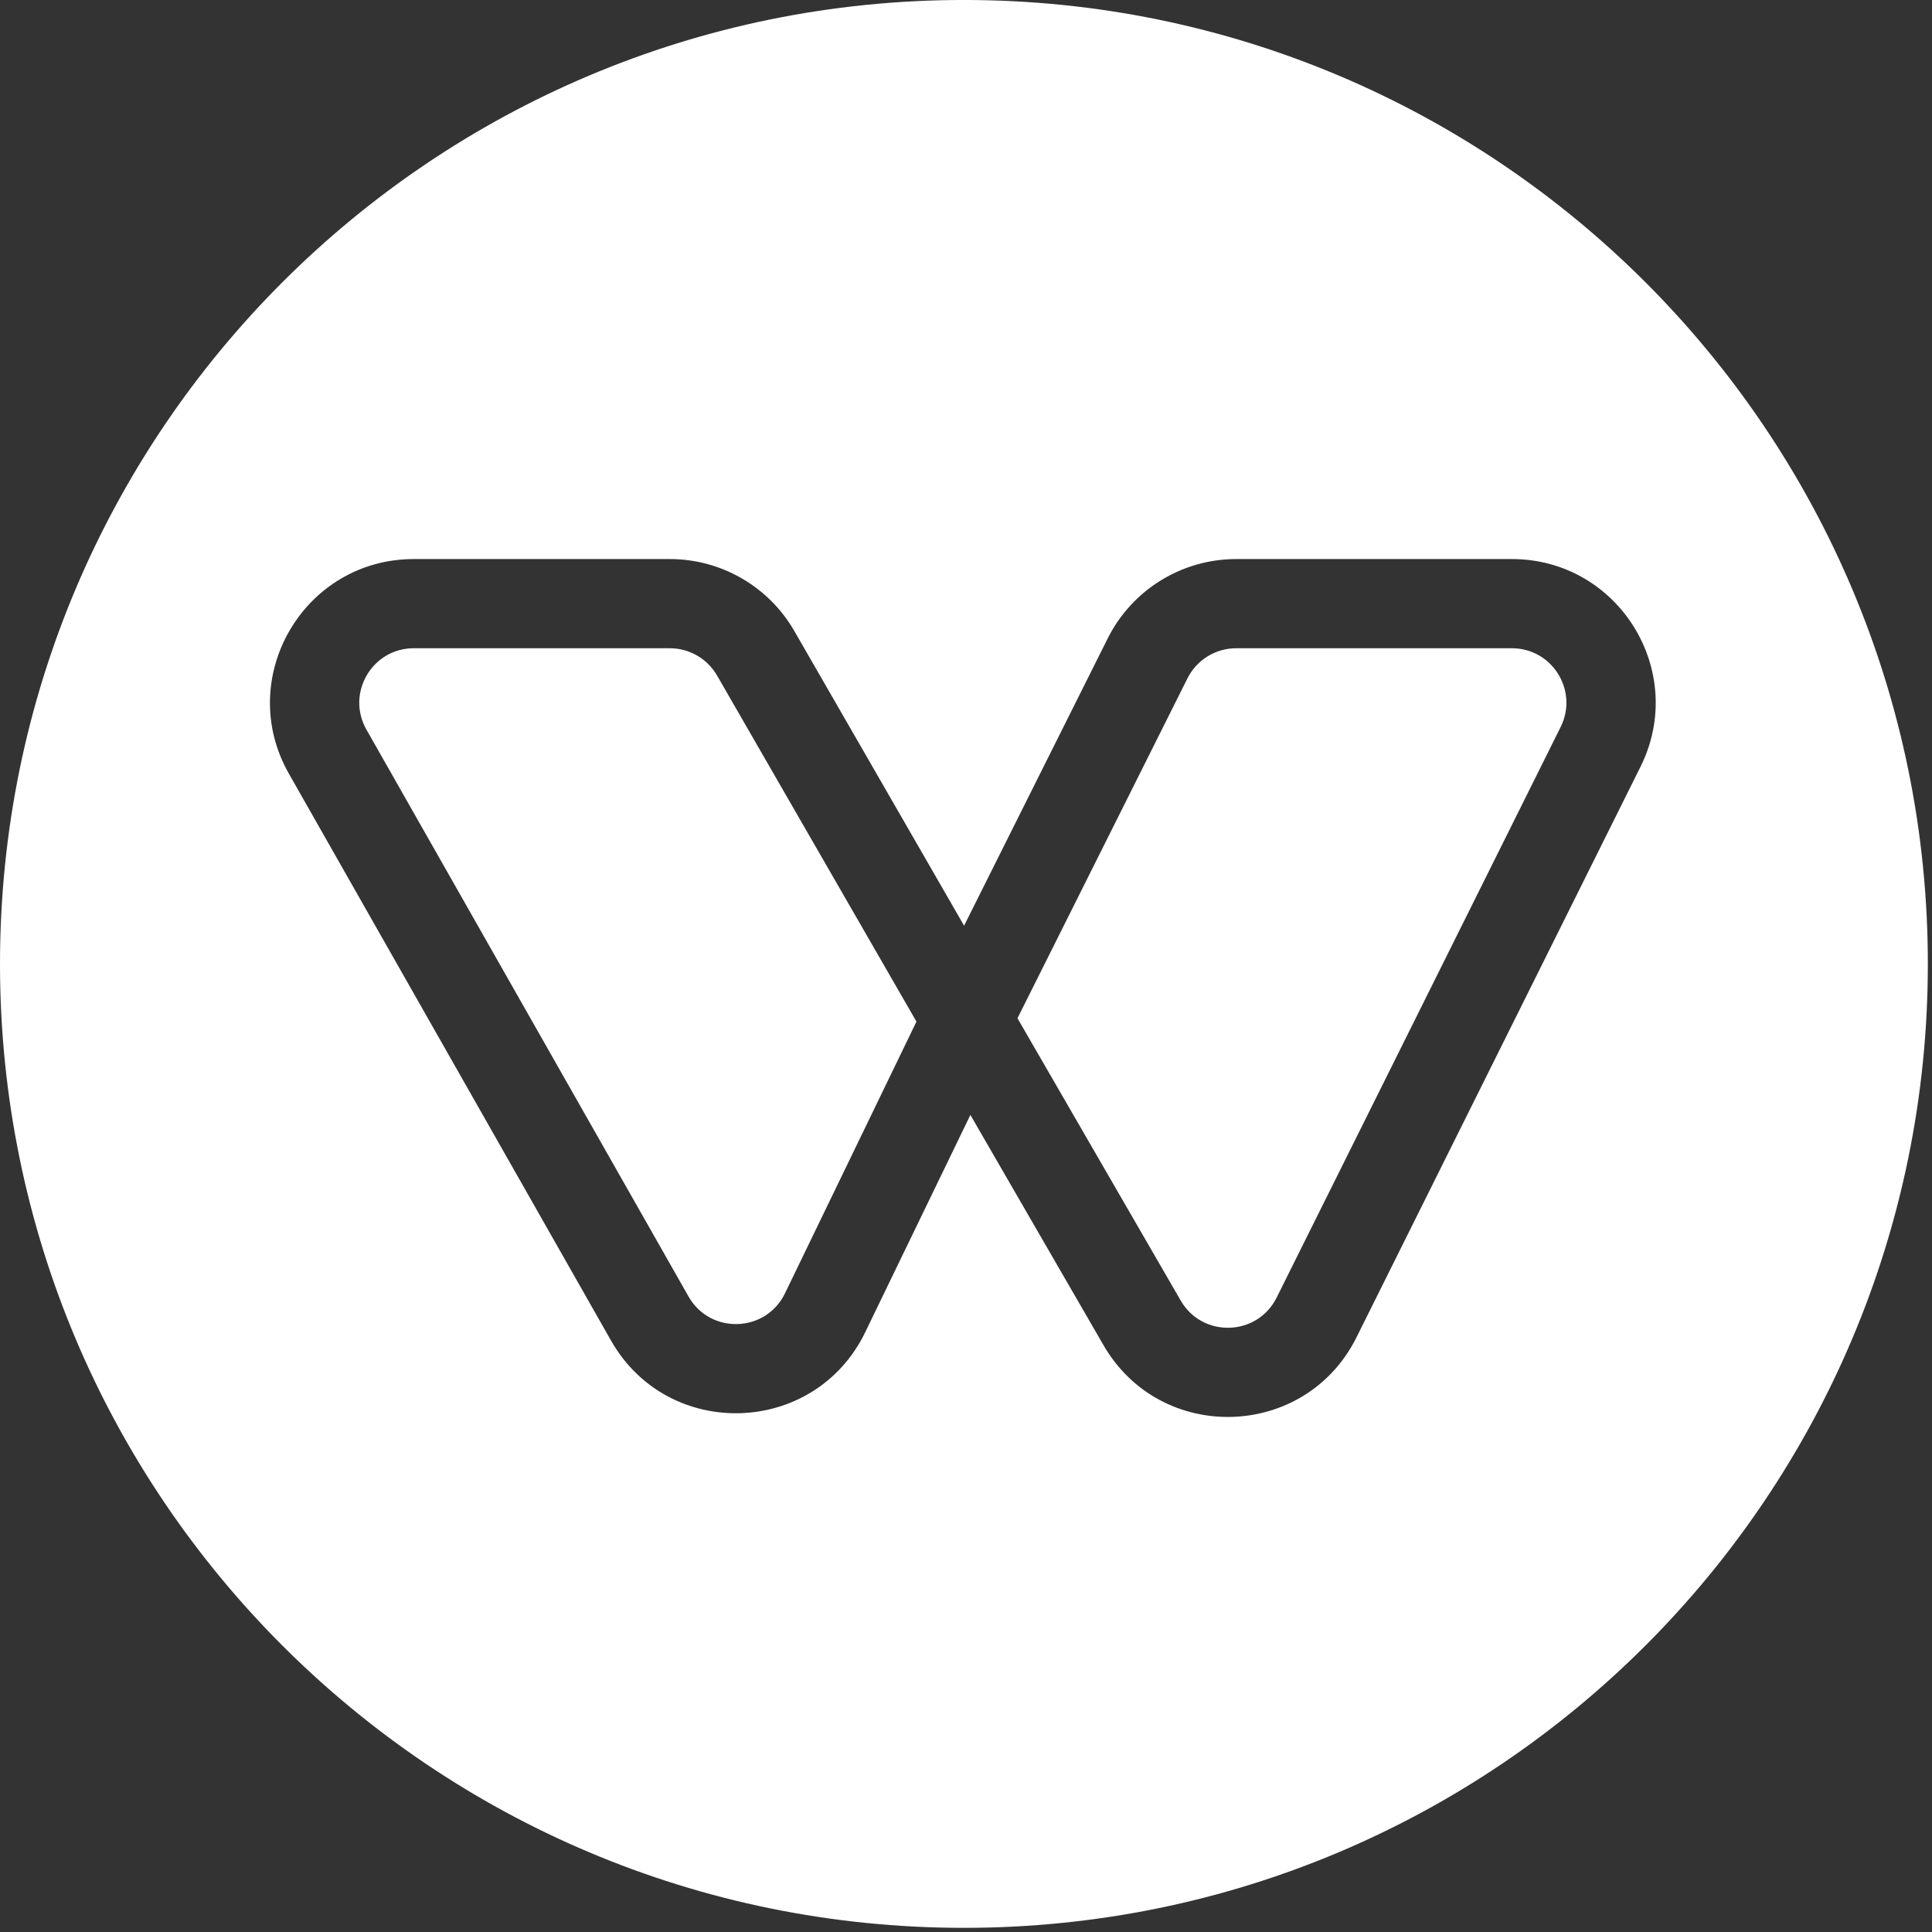 <svg width="93" height="93" viewBox="0 0 93 93" fill="none" xmlns="http://www.w3.org/2000/svg">
<rect x="0" y="0" width="93" height="93" fill="#333333" stroke="none"/>
<path d="M46.4 -0.001C72.026 -0.001 92.8 20.774 92.8 46.399C92.8 72.025 72.026 92.8 46.4 92.8C20.774 92.8 0 72.025 0 46.399C5.36023e-05 20.773 20.774 -0.001 46.4 -0.001ZM19.92 26.911C14.617 26.911 11.288 32.634 13.907 37.244L29.412 64.53C32.165 69.375 39.223 69.141 41.65 64.126L46.711 53.669L53.119 64.753C55.879 69.526 62.841 69.309 65.298 64.373L78.968 36.909C81.256 32.312 77.912 26.911 72.776 26.911H59.507C56.887 26.911 54.492 28.391 53.32 30.734L46.408 44.559L38.236 30.374C37.002 28.231 34.716 26.911 32.243 26.911H19.92ZM72.776 31.204C74.724 31.204 75.992 33.252 75.124 34.996L61.454 62.46C60.522 64.332 57.882 64.415 56.835 62.605L48.978 49.016L57.16 32.654C57.605 31.766 58.513 31.204 59.507 31.204H72.776ZM32.243 31.204C33.181 31.204 34.048 31.705 34.517 32.518L44.115 49.177L37.786 62.257C36.865 64.159 34.188 64.248 33.144 62.41L17.64 35.123C16.646 33.374 17.909 31.204 19.92 31.204H32.243Z" fill="white"/>
</svg>
